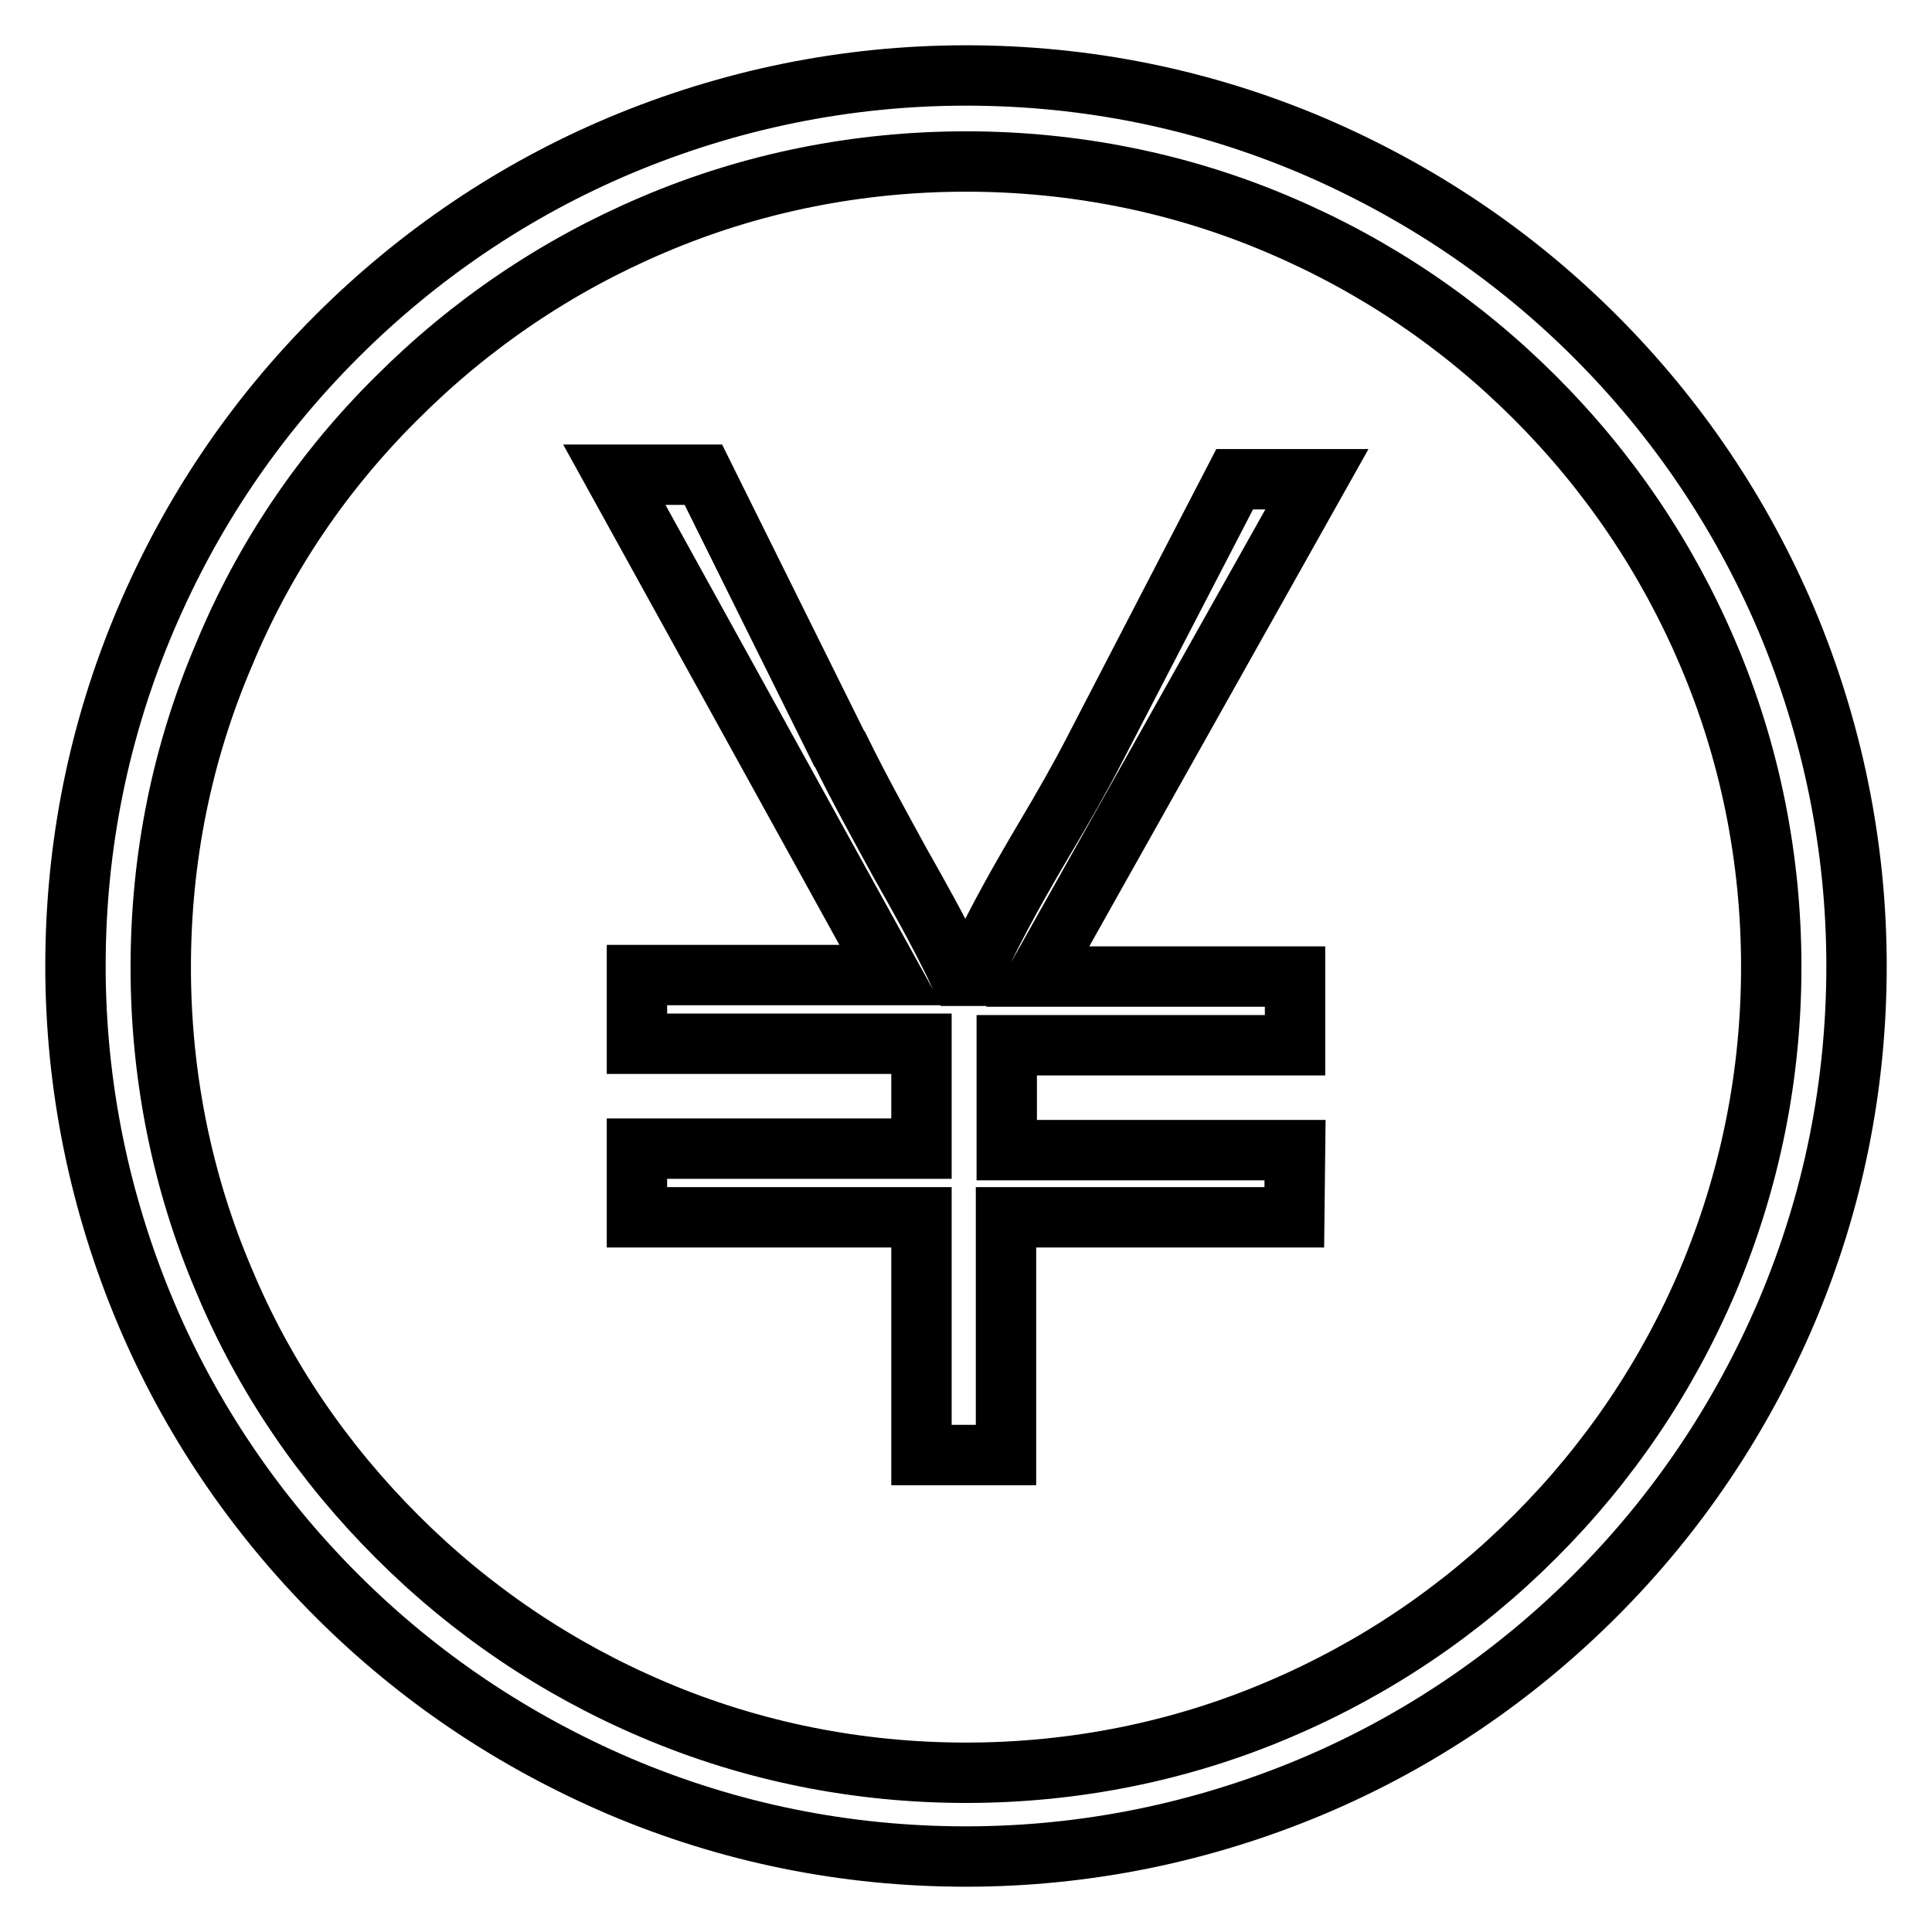 <?xml version="1.0" encoding="utf-8"?>
<!-- Svg Vector Icons : http://www.onlinewebfonts.com/icon -->
<!DOCTYPE svg PUBLIC "-//W3C//DTD SVG 1.1//EN" "http://www.w3.org/Graphics/SVG/1.1/DTD/svg11.dtd">
<svg version="1.1" xmlns="http://www.w3.org/2000/svg" xmlns:xlink="http://www.w3.org/1999/xlink" x="0px" y="0px" viewBox="0 0 256 256" enable-background="new 0 0 256 256" xml:space="preserve">
<g><g><path stroke-width="8" fill-opacity="0" stroke="#000000"  d="M211.4,44.6c-10.9-10.9-23.5-19.3-37.5-25.3c-14.6-6.2-30-9.3-45.9-9.3c-15.9,0-31.4,3.2-45.9,9.3c-14,5.9-26.7,14.5-37.5,25.3C33.7,55.5,25.3,68,19.3,82.1c-6.2,14.6-9.3,30-9.3,45.9c0,15.9,3.2,31.4,9.3,45.9c5.9,14,14.5,26.7,25.3,37.5c10.9,10.9,23.5,19.3,37.5,25.3c14.6,6.2,30,9.3,45.9,9.3c15.9,0,31.4-3.2,45.9-9.3c14-5.9,26.7-14.5,37.5-25.3c10.9-10.9,19.3-23.5,25.3-37.5c6.2-14.6,9.3-30,9.3-45.9c0-15.9-3.2-31.4-9.3-45.9C230.7,68,222.2,55.4,211.4,44.6z M226.3,169.7c-5.4,12.7-13.1,24.1-22.9,33.9c-9.8,9.8-21.2,17.5-33.9,22.9c-13.1,5.6-27.2,8.4-41.5,8.4s-28.4-2.8-41.5-8.4c-12.7-5.4-24.1-13.1-33.9-22.9S35,182.4,29.7,169.7c-5.6-13.1-8.4-27.2-8.4-41.5c0-14.5,2.8-28.4,8.4-41.5C35,73.9,42.8,62.4,52.6,52.7c9.8-9.8,21.2-17.5,33.9-22.9c13.1-5.6,27.2-8.4,41.5-8.4s28.4,2.8,41.5,8.4c12.7,5.4,24.1,13.1,33.9,22.9c9.8,9.8,17.5,21.2,22.9,33.9c5.6,13.1,8.4,27.2,8.4,41.5C234.7,142.5,231.9,156.4,226.3,169.7z"/><path stroke-width="8" fill-opacity="0" stroke="#000000"  d="M171.6,152.4h-38.2v-13.9h38.2v-9.1h-34.1l37-65.9h-10.9l-18.5,35.7c-2,3.9-4.3,7.9-6.5,11.6c-3.2,5.4-6.4,11-9.2,17l-0.7,1.5h-1.5l-0.7-1.5c-2.2-4.5-4.7-9-7.2-13.4c-2.9-5.3-5.6-10.2-8-15.1l-0.1-0.1L93.2,62.9H81.4l36.6,66.3H84.4v9.1h37.7v13.9H84.4v9.1h37.7v31.5h11.2v-31.5h38.2L171.6,152.4L171.6,152.4z"/></g></g>
</svg>